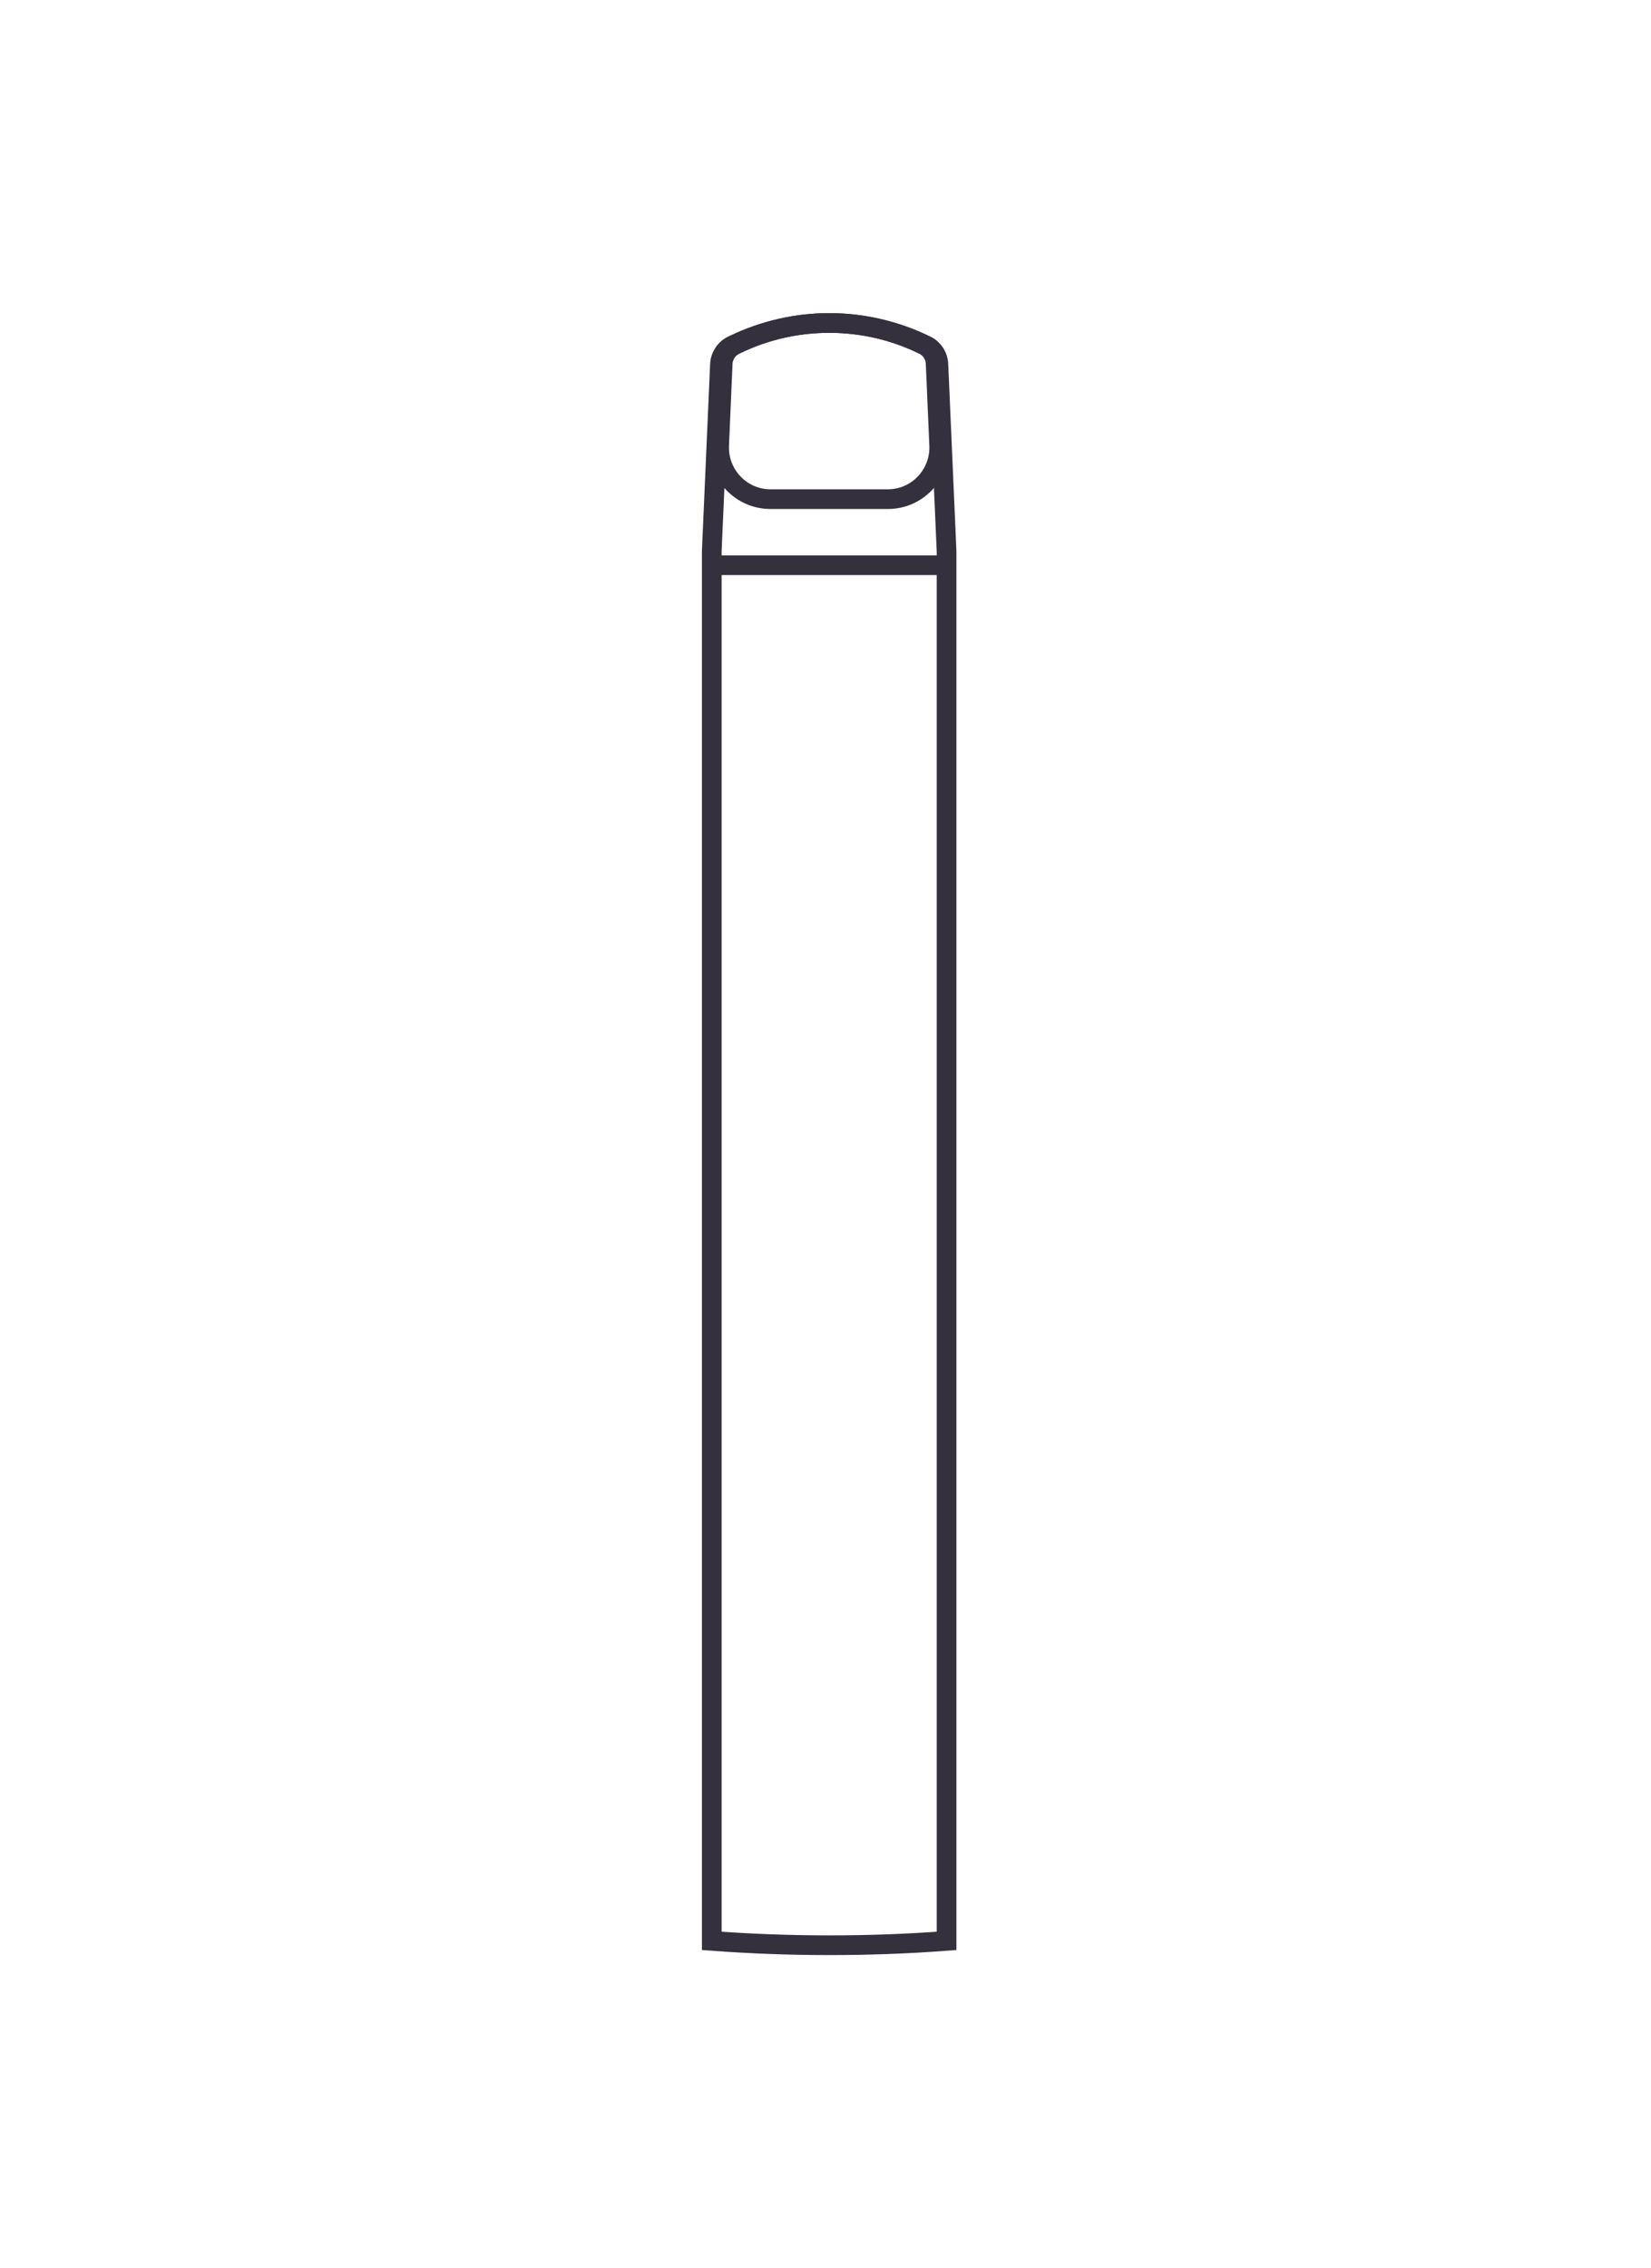 <svg width="225" height="309" viewBox="0 0 225 309" fill="none" xmlns="http://www.w3.org/2000/svg">
<path d="M97 264.407C107.553 265.19 118.448 265.205 129 264.407V75.099L127.881 49.602C127.833 48.516 127.197 47.543 126.223 47.065C117.967 43.015 108.313 42.977 100.026 46.961L99.822 47.059C98.821 47.54 98.166 48.534 98.117 49.645L97 75.099V264.407Z" stroke="#34303D" stroke-width="2.684"/>
<path d="M98.488 49.529L98.007 60.655C97.834 64.659 101.014 68 104.999 68H121.001C124.986 68 128.166 64.659 127.993 60.655L127.51 49.487C127.464 48.423 126.844 47.47 125.894 47.001C117.843 43.036 108.43 42.998 100.349 46.9L100.15 46.995C99.174 47.467 98.535 48.441 98.488 49.529Z" stroke="#34303D" stroke-width="2.684"/>
<path d="M97 77C107.652 77 118.348 77 129 77" stroke="#34303D" stroke-width="2.684"/>
</svg>
